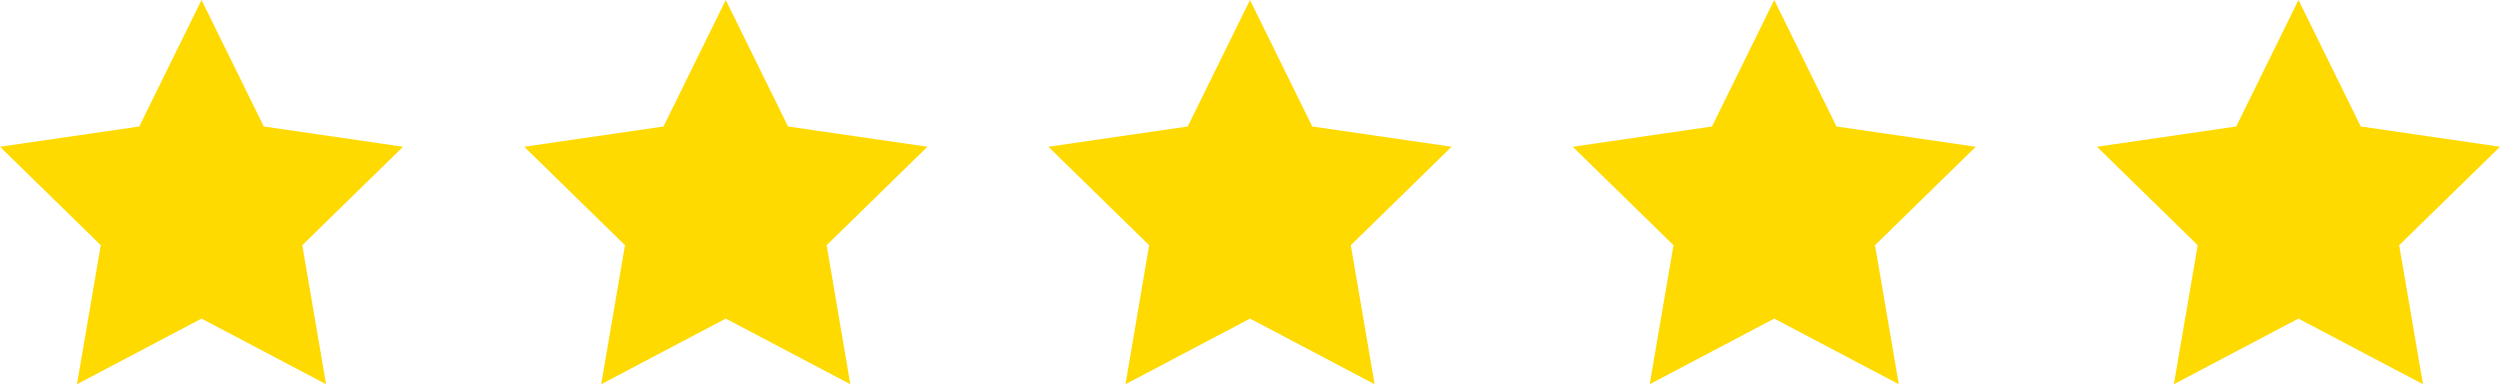 <svg xmlns="http://www.w3.org/2000/svg" viewBox="0 0 1037.32 159.42"><defs><style>.cls-1{fill:#ffda00;}</style></defs><g id="Layer_2" data-name="Layer 2"><g id="Layer_7" data-name="Layer 7"><path class="cls-1" d="M109.46,52.48,83.62,0,57.78,52.48,0,60.89l41.81,40.85-9.87,57.68,51.68-27.23,51.68,27.23-9.87-57.68,41.81-40.85Zm217.52,0L301.14,0,275.3,52.48l-57.78,8.41,41.81,40.85-9.87,57.68,51.68-27.23,51.68,27.23L343,101.74l41.81-40.85Zm217.52,0L518.66,0,492.82,52.48,435,60.89l41.81,40.85L467,159.42l51.68-27.23,51.68,27.23-9.87-57.68,41.81-40.85Zm217.52,0L736.18,0,710.35,52.48l-57.78,8.41,41.81,40.85-9.87,57.68,51.67-27.23,51.68,27.23L778,101.74,819.8,60.89Zm275.3,8.41-57.77-8.41L953.71,0,927.87,52.48l-57.78,8.41,41.81,40.85L902,159.42l51.68-27.23,51.68,27.23-9.87-57.68Z"/></g></g></svg>
